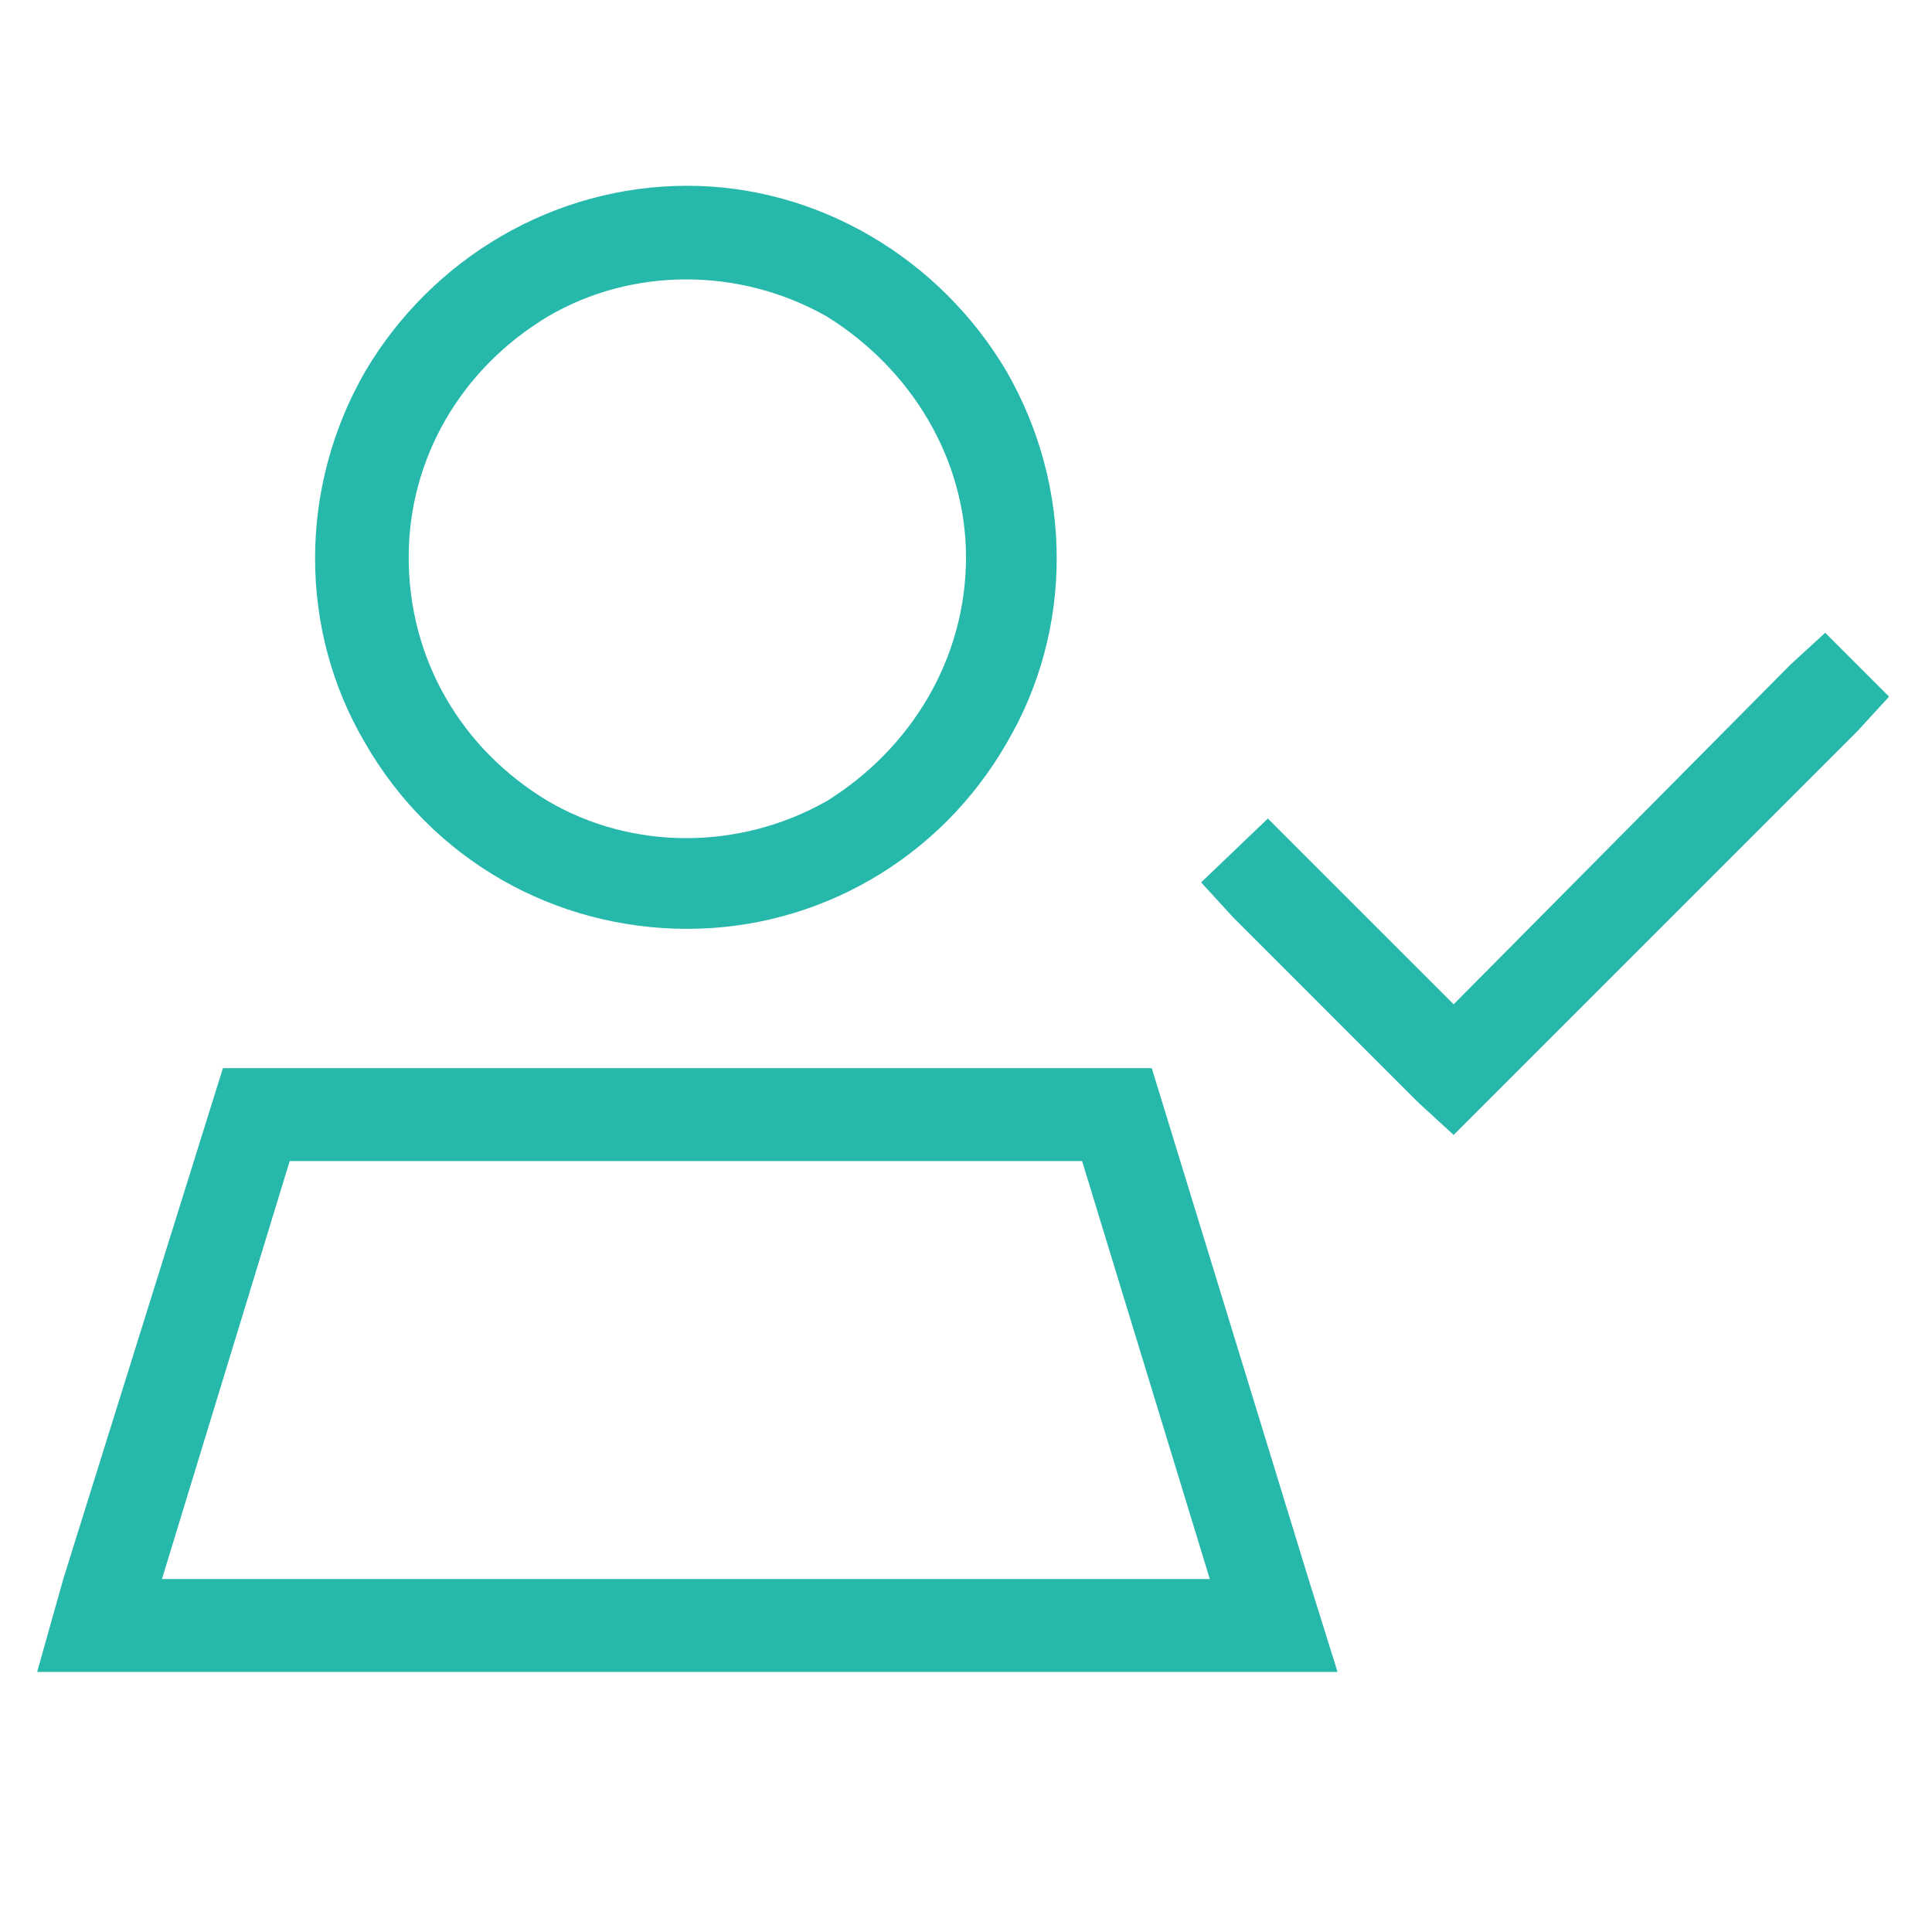 <?xml version="1.0" encoding="UTF-8"?>
<svg xmlns="http://www.w3.org/2000/svg" width="52" height="52" viewBox="0 0 52 52" fill="none">
  <path d="M26 15C26 12.344 24.516 9.922 22.25 8.516C19.906 7.188 17.016 7.188 14.75 8.516C12.406 9.922 11 12.344 11 15C11 17.734 12.406 20.156 14.75 21.562C17.016 22.891 19.906 22.891 22.25 21.562C24.516 20.156 26 17.734 26 15ZM4.359 42.5H32.562L29.125 31.25H7.797L4.359 42.5ZM31 28.75L35.219 42.5L36 45H33.344H3.578H1L1.703 42.5L6 28.75H31ZM18.5 5C22.016 5 25.297 6.953 27.094 10C28.891 13.125 28.891 16.953 27.094 20C25.297 23.125 22.016 25 18.5 25C14.906 25 11.625 23.125 9.828 20C8.031 16.953 8.031 13.125 9.828 10C11.625 6.953 14.906 5 18.5 5ZM49.984 19.688L39.984 29.688L39.125 30.547L38.188 29.688L33.188 24.688L32.328 23.75L34.125 22.031L34.984 22.891L39.125 27.031L48.188 17.891L49.125 17.031L50.844 18.75L49.984 19.688Z" fill="#27B8AC"></path>
</svg>
